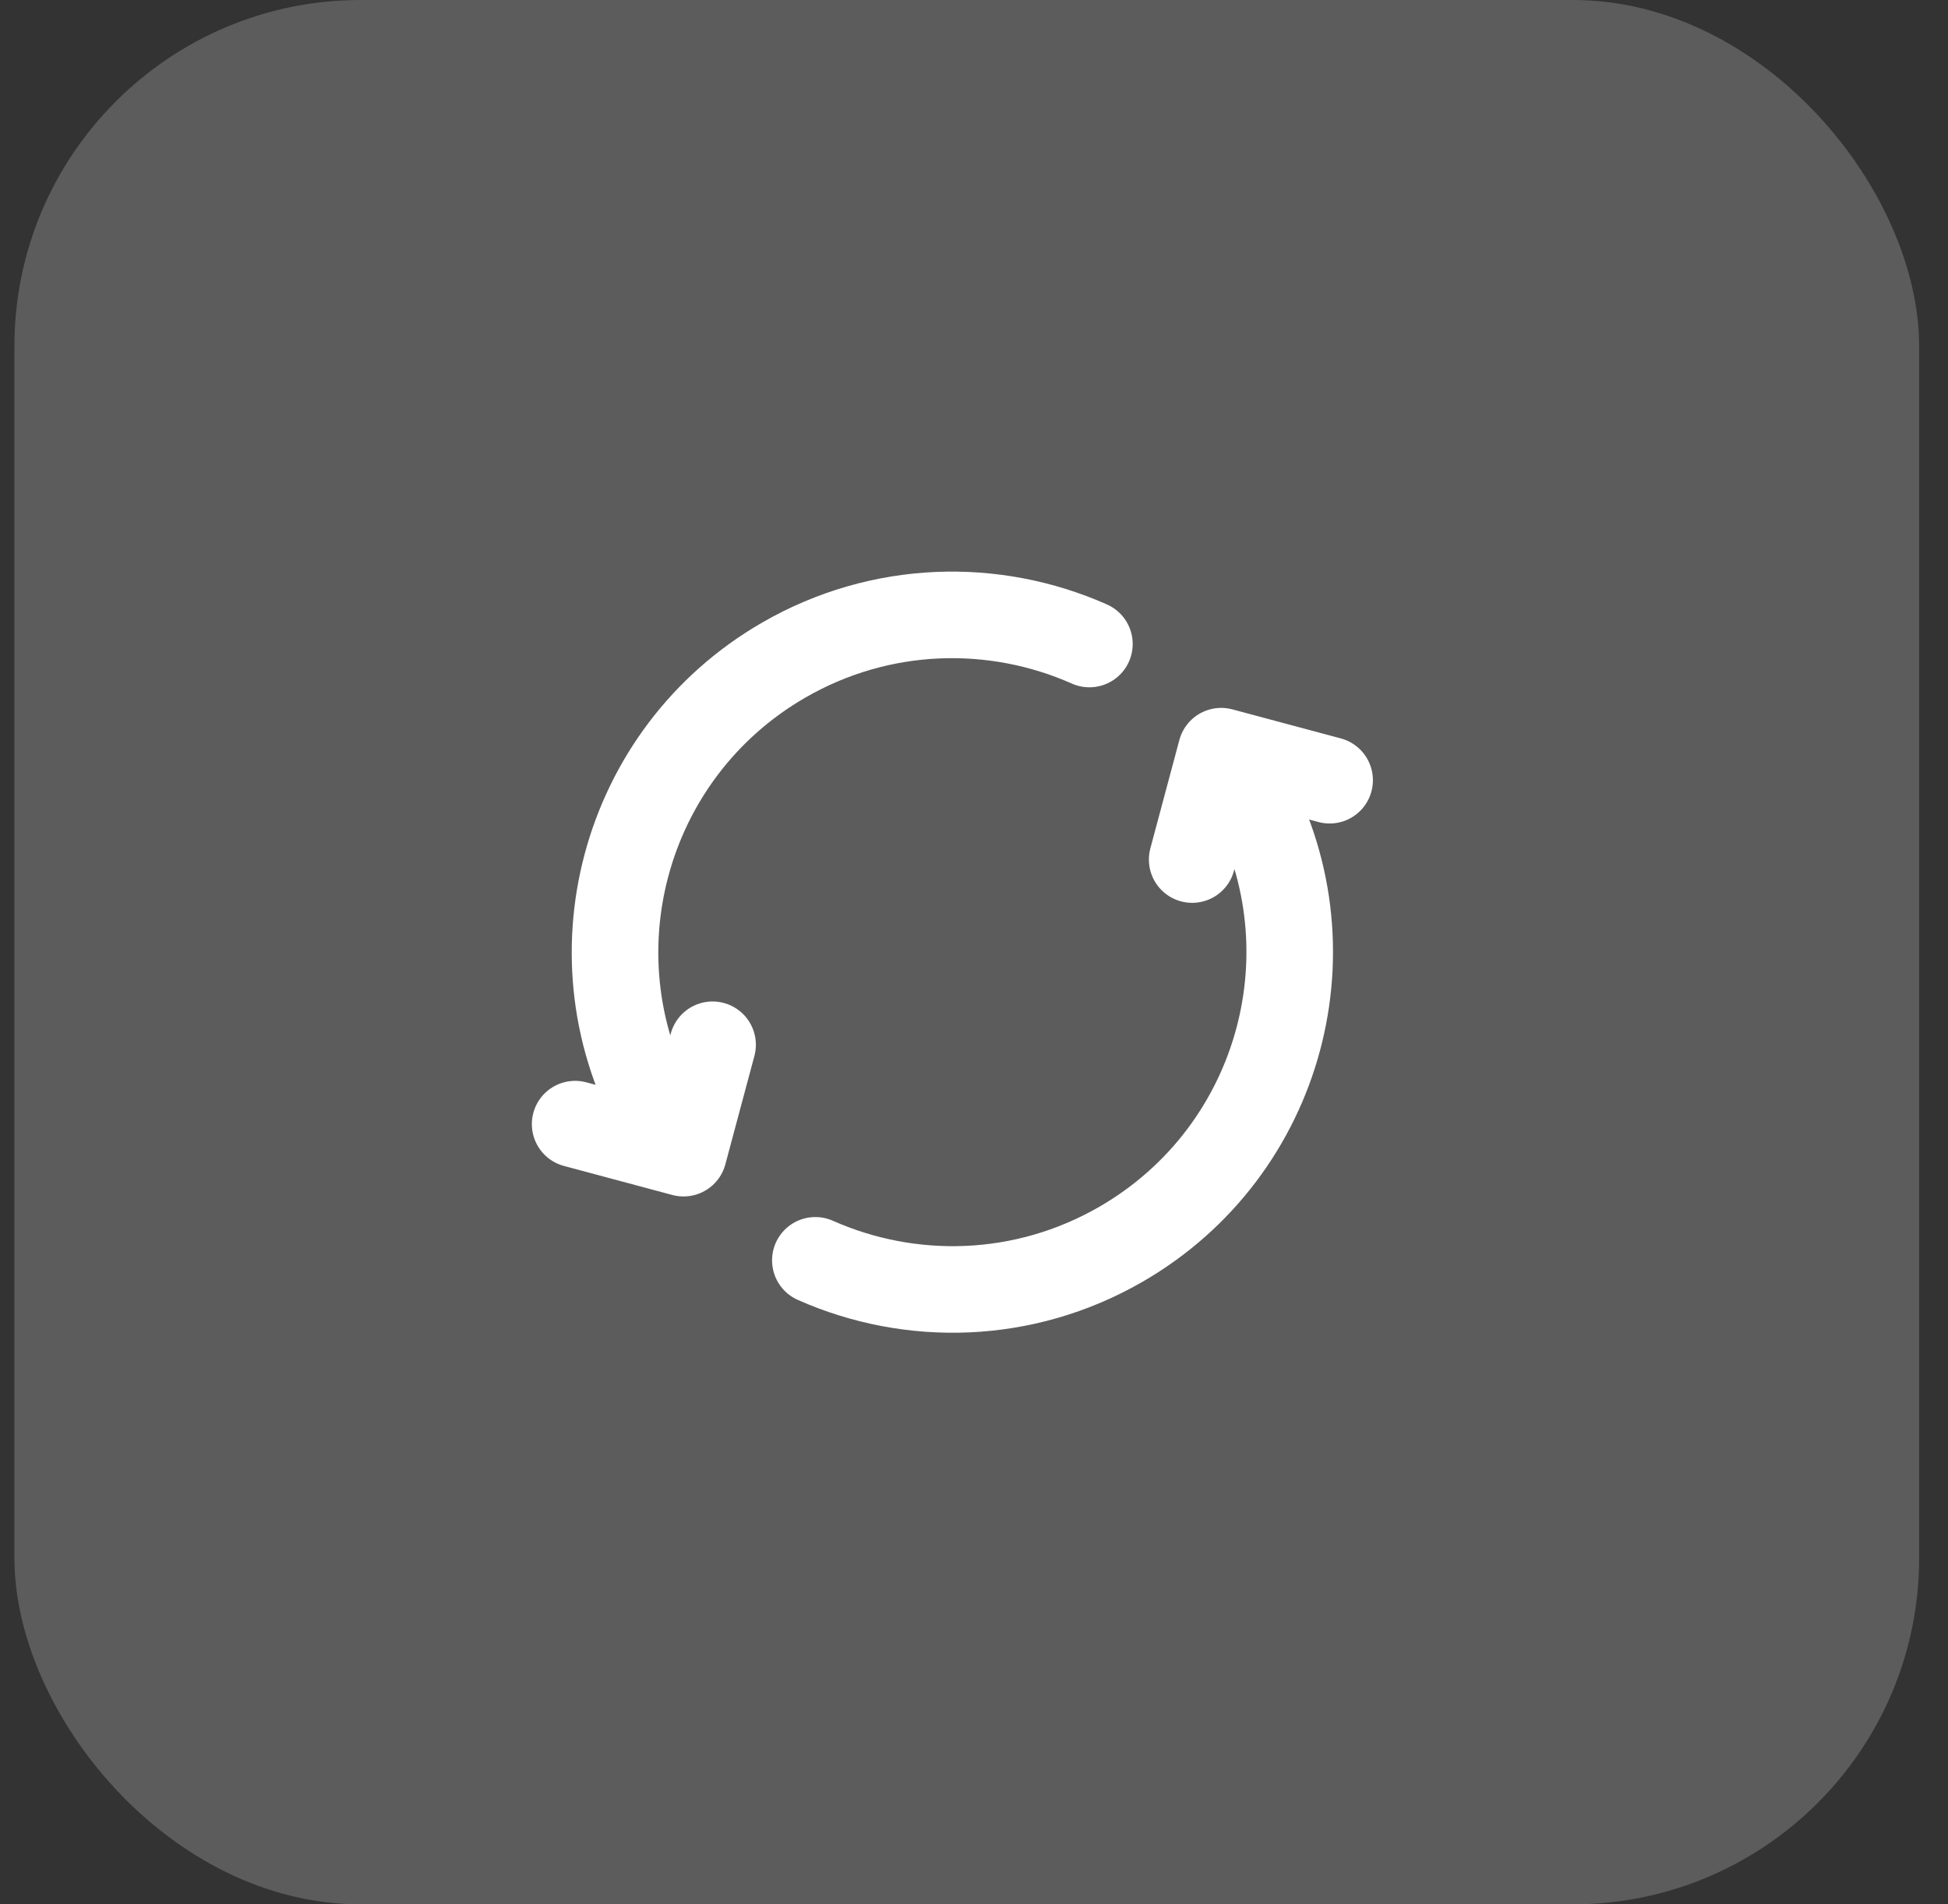 <svg width="45" height="44" viewBox="0 0 45 44" fill="none" xmlns="http://www.w3.org/2000/svg">
<rect x="0" y="0" width="45" height="44" fill="#333333" stroke="none"/>
<rect x="0.333" width="44" height="44" rx="8" fill="white" fill-opacity="0.2"/>
<path d="M18.835 29.12C21.034 30.096 23.653 30.043 25.896 28.748C29.623 26.596 30.9 21.831 28.748 18.104L28.519 17.707M15.252 25.896C13.101 22.169 14.378 17.404 18.104 15.252C20.347 13.957 22.967 13.904 25.166 14.88M13.286 25.973L15.79 26.644L16.461 24.139M27.54 19.86L28.21 17.356L30.715 18.027" stroke="white" stroke-width="2" stroke-linecap="round" stroke-linejoin="round"/>
</svg>
